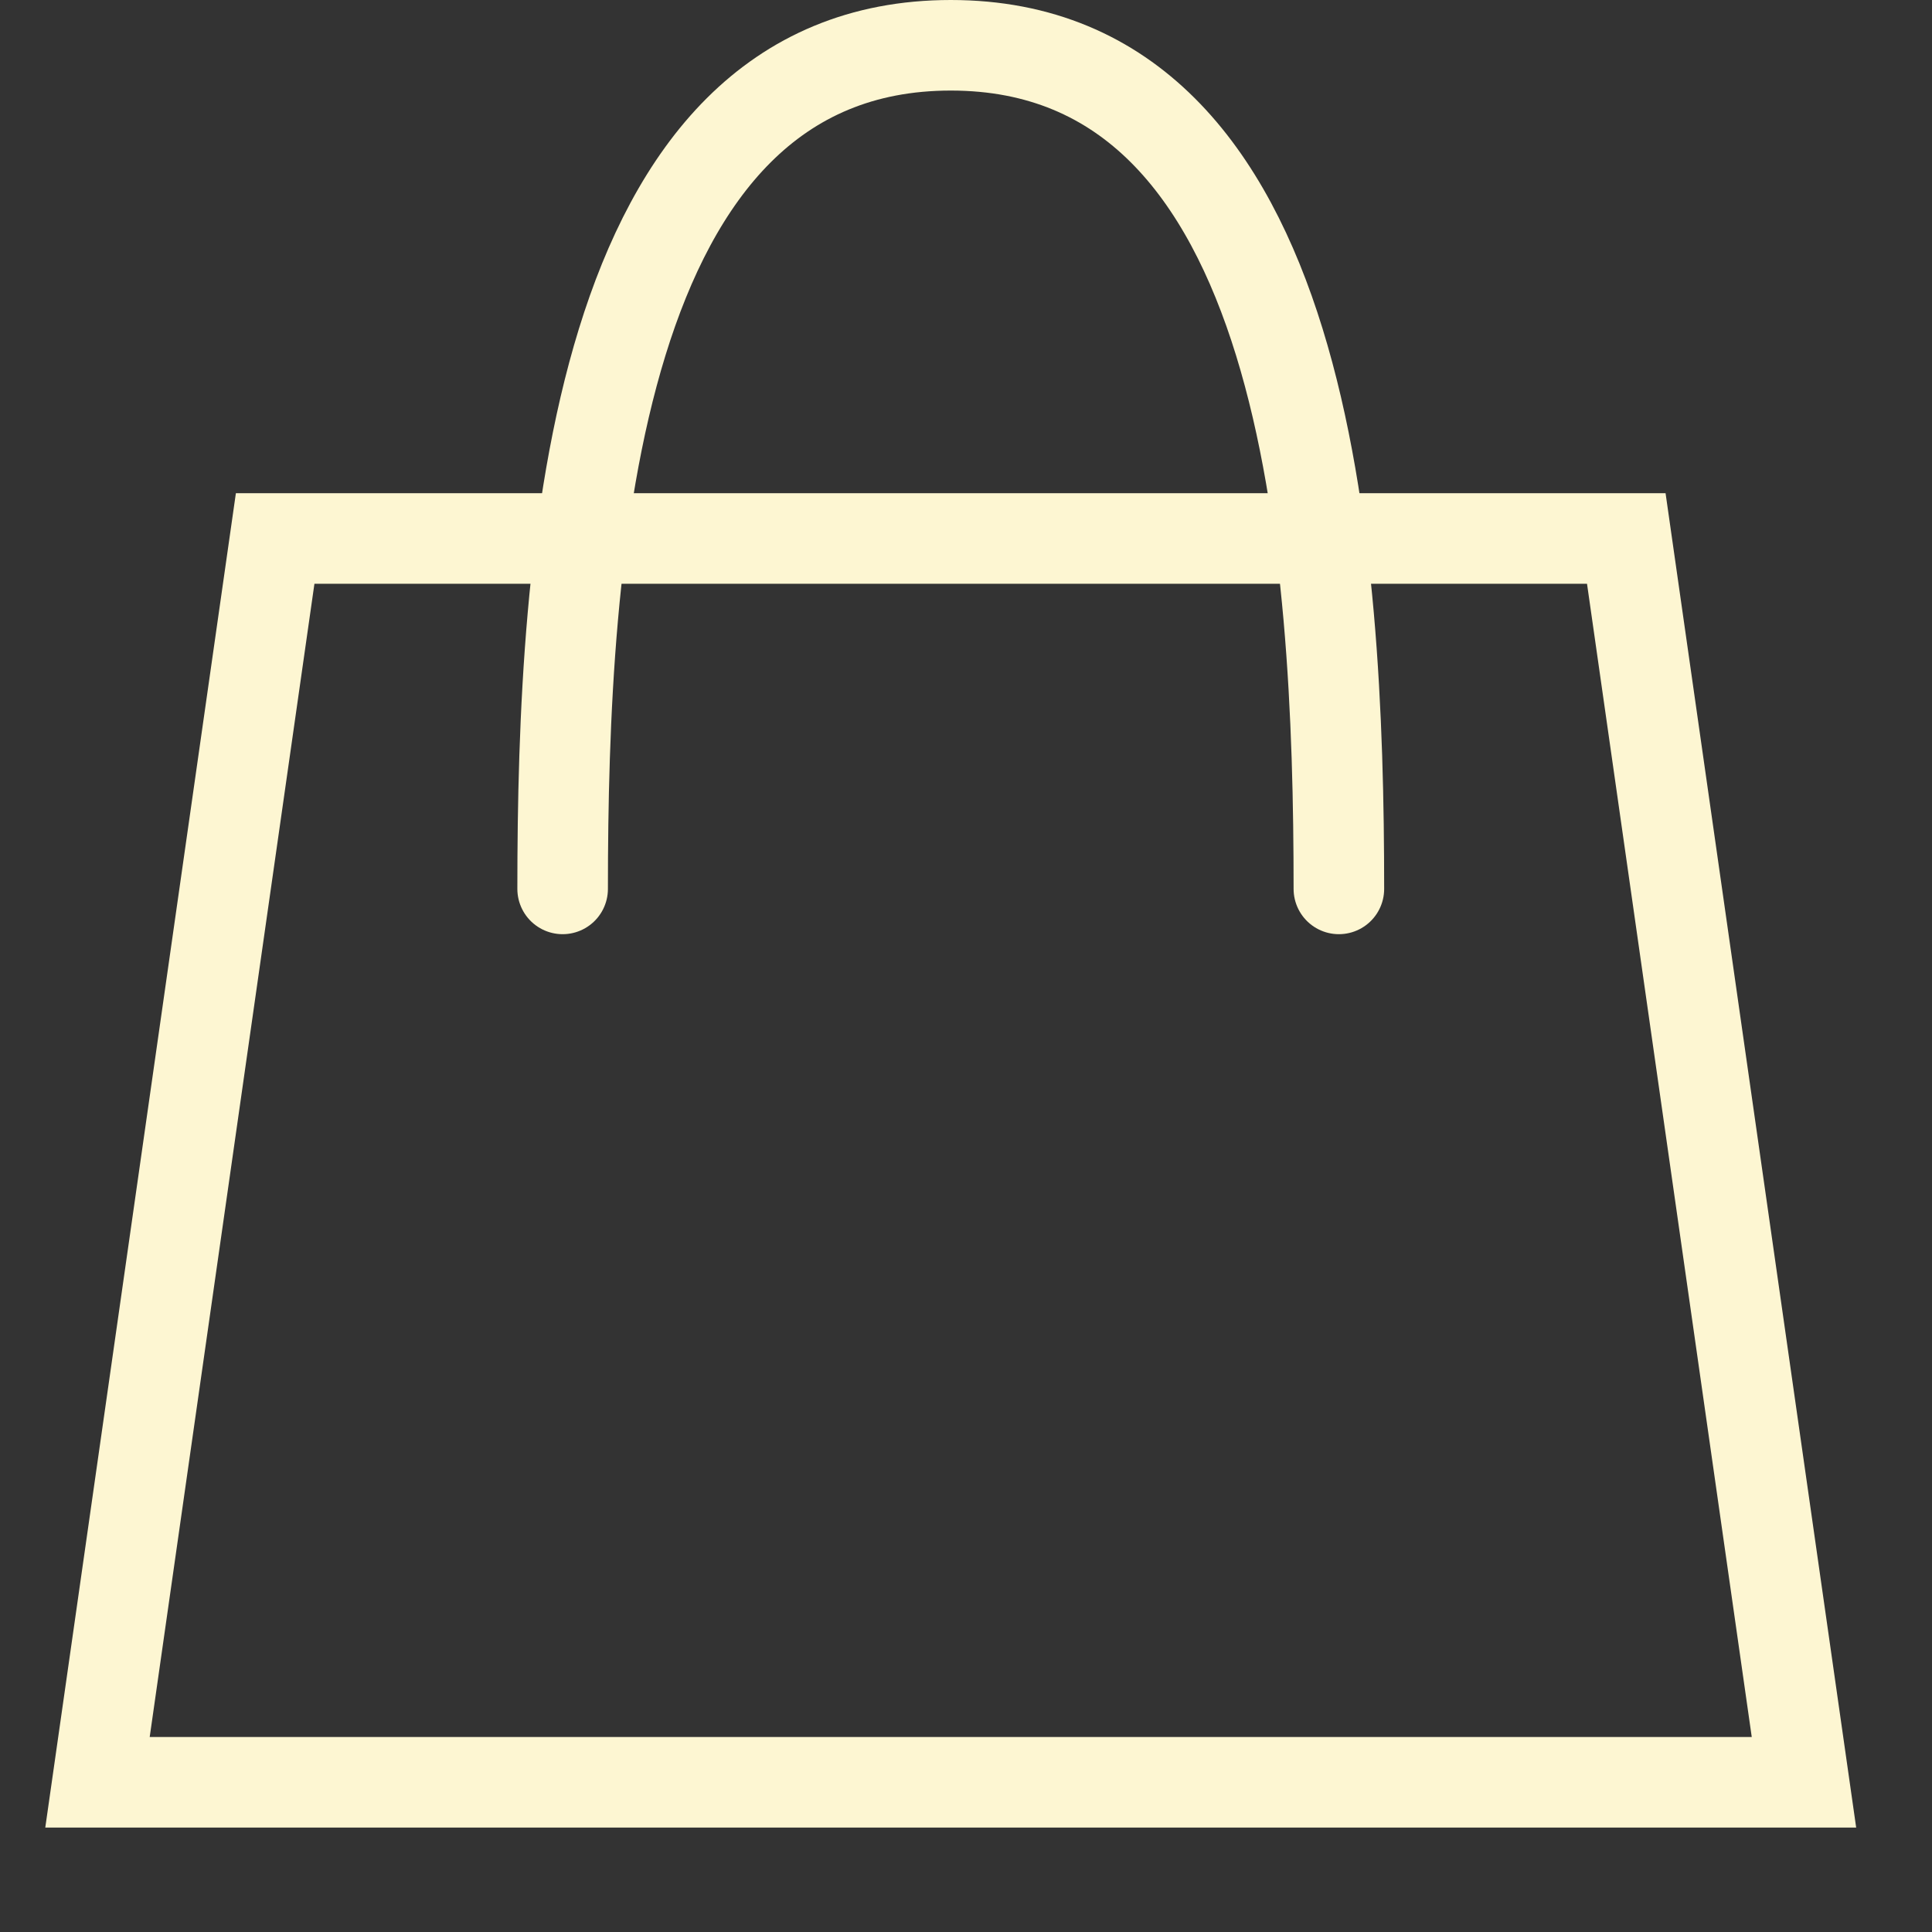 <svg xmlns:inkscape="http://www.inkscape.org/namespaces/inkscape" xmlns:sodipodi="http://sodipodi.sourceforge.net/DTD/sodipodi-0.dtd" xmlns:xlink="http://www.w3.org/1999/xlink" xmlns="http://www.w3.org/2000/svg" xmlns:svg="http://www.w3.org/2000/svg" width="32px" height="32px" viewBox="0 0 32 32" id="svg3664" sodipodi:docname="Basket-B.svg" inkscape:version="1.2.1 (9c6d41e410, 2022-07-14)"><rect x="0" y="0" width="32" height="32" fill="#333333" stroke="none"/><defs id="defs3655"><path d="M3.157 0L26.837 0L29.994 22.101L0 22.101L3.157 0Z" transform="translate(3.623768E-13 7.419)" id="path_1"></path><clipPath id="clip_1"><use xlink:href="#path_1" id="use3652"></use></clipPath></defs><g id="Group" transform="translate(0.75 0.75)"><g id="Rectangle-5"><g clip-path="url(#clip_1)" id="g3659"><use xlink:href="#path_1" fill="none" stroke="#FFFFFF" stroke-width="3" stroke-linecap="round" stroke-linejoin="round" id="use3657" style="stroke:#fdf6d2;stroke-opacity:1"></use></g></g><path d="M12.857 13.973C12.857 8.45 12.369 0 6.429 0C0.488 0 1.89992e-05 8.45 1.89992e-05 13.973" transform="translate(8.569 0)" id="Oval" fill="none" fill-rule="evenodd" stroke="#FFFFFF" stroke-width="1.5" stroke-linecap="round" stroke-linejoin="round" style="stroke:#fdf6d2;stroke-opacity:1"></path></g></svg>